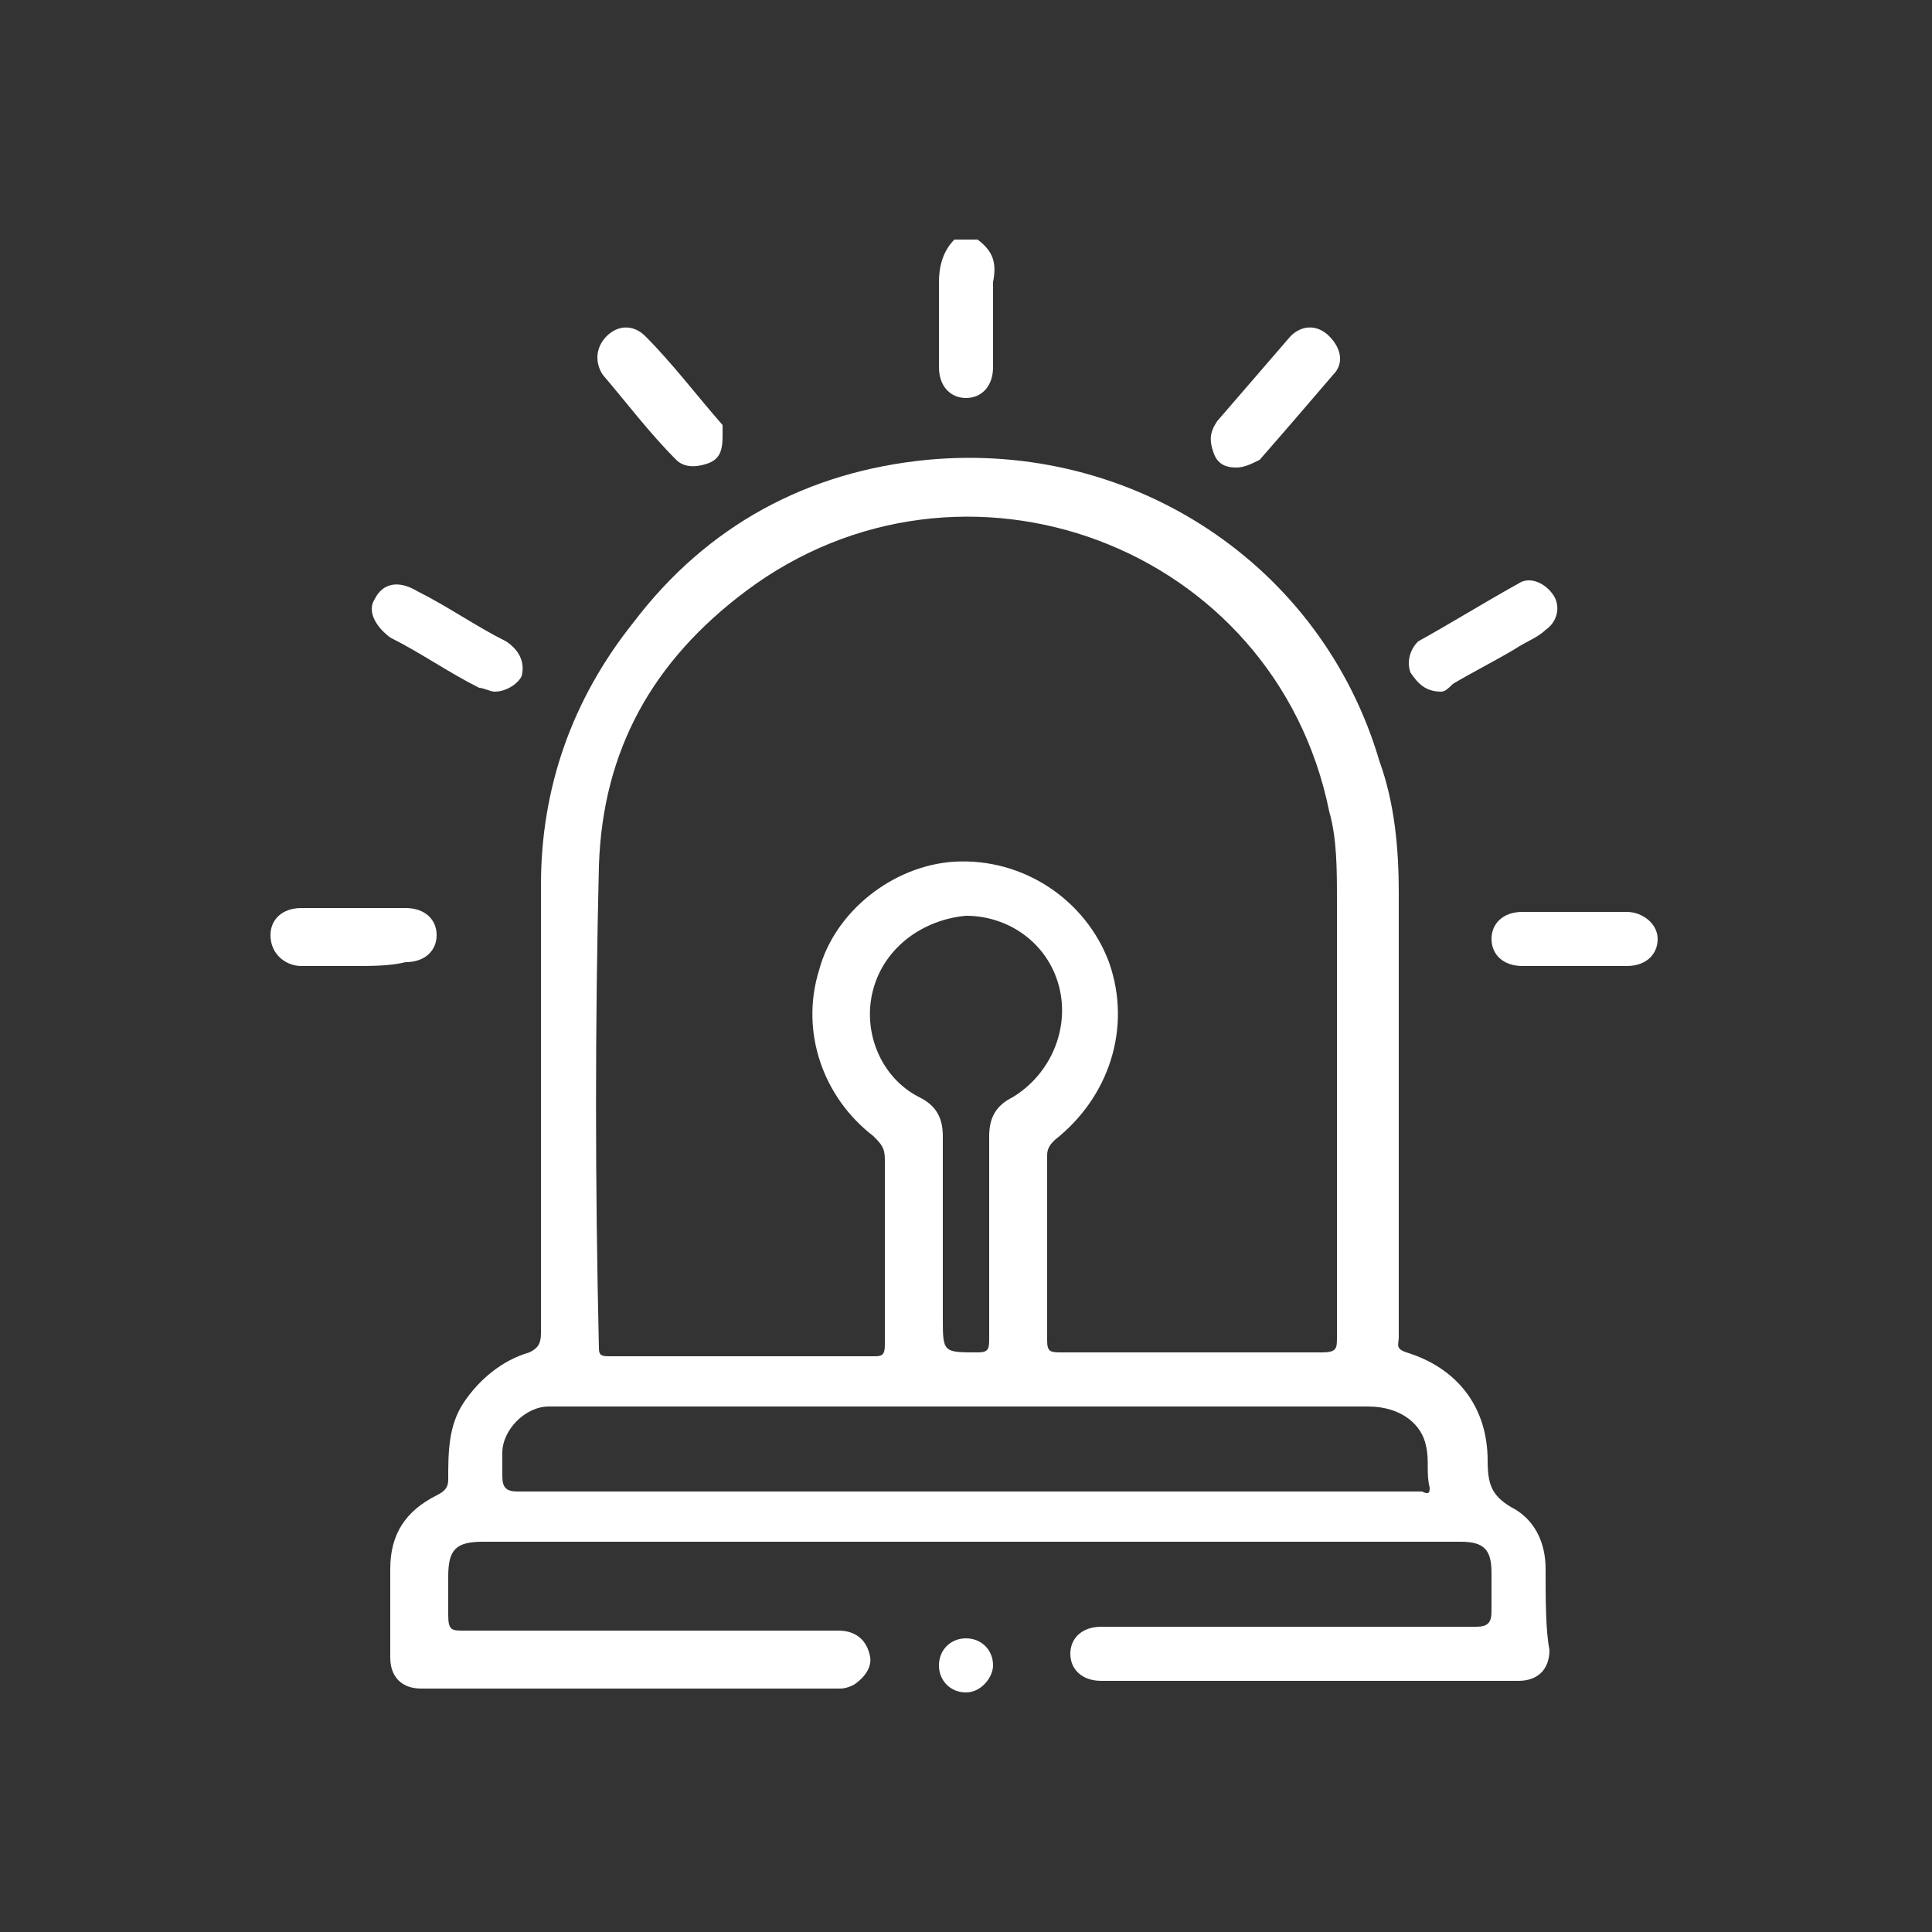 <svg xmlns="http://www.w3.org/2000/svg" xmlns:xlink="http://www.w3.org/1999/xlink" id="Layer_1" x="0px" y="0px" viewBox="0 0 50 50" style="enable-background:new 0 0 50 50;" xml:space="preserve"><rect x="0" y="0" width="50" height="50" fill="#333333" stroke="none"/><style type="text/css">	.st0{fill:none;}	.st1{fill:#FFFFFF;}</style><rect class="st0" width="50" height="50"></rect><g>	<path class="st1" d="M25.3,6.2c0.4,0.3,0.5,0.6,0.4,1.1c0,0.7,0,1.5,0,2.2c0,0.5-0.3,0.8-0.7,0.8c-0.4,0-0.7-0.3-0.7-0.8  c0-0.7,0-1.5,0-2.2c0-0.4,0.1-0.8,0.4-1.1C24.9,6.2,25.1,6.2,25.3,6.2z"></path>	<path class="st1" d="M40,40.6c0-0.7-0.3-1.3-0.9-1.6c-0.5-0.3-0.6-0.6-0.6-1.2c0-1.4-0.8-2.4-2.1-2.8c-0.3-0.1-0.2-0.2-0.2-0.4  c0-3.8,0-7.7,0-11.5c0-1.1-0.1-2.3-0.5-3.4c-1.5-5.1-6.4-8.3-11.7-7.8c-3.1,0.3-5.7,1.7-7.6,4.2c-1.6,2-2.4,4.3-2.4,6.8  c0,3.9,0,7.7,0,11.6c0,0.3-0.1,0.4-0.3,0.5c-0.7,0.2-1.3,0.7-1.7,1.3c-0.4,0.6-0.4,1.3-0.4,2c0,0.2-0.1,0.3-0.3,0.4  c-0.8,0.4-1.2,1-1.2,1.9c0,0.8,0,1.5,0,2.3c0,0.5,0.3,0.8,0.8,0.8c3.6,0,7.2,0,10.8,0c0.1,0,0.2,0,0.4-0.1c0.3-0.2,0.5-0.5,0.4-0.8  c-0.1-0.4-0.4-0.6-0.8-0.6c-3.2,0-6.5,0-9.7,0c-0.3,0-0.4,0-0.4-0.4c0-0.3,0-0.6,0-1c0-0.7,0.2-0.9,0.9-0.9c4.2,0,8.4,0,12.6,0  c4.2,0,8.5,0,12.7,0c0.6,0,0.8,0.2,0.8,0.8c0,0.3,0,0.7,0,1c0,0.3-0.1,0.4-0.4,0.4c-3.2,0-6.5,0-9.7,0c-0.5,0-0.8,0.3-0.8,0.7  c0,0.4,0.3,0.7,0.8,0.7c3.6,0,7.2,0,10.8,0c0.5,0,0.8-0.3,0.8-0.8C40,42.2,40,41.4,40,40.6z M15.5,22.4c0.1-3,1.4-5.3,3.8-7.1  c5.6-4.2,13.7-1.2,15.1,5.7c0.2,0.7,0.2,1.5,0.2,2.3c0,1.7,0,3.4,0,5.1c0,2.1,0,4.1,0,6.2c0,0.3,0,0.4-0.4,0.4c-2.2,0-4.5,0-6.7,0  c-0.3,0-0.4,0-0.4-0.3c0-1.6,0-3.2,0-4.8c0-0.2,0.1-0.3,0.2-0.4c1.4-1.1,2-2.9,1.4-4.6c-0.6-1.6-2.2-2.7-4-2.6  c-1.6,0.1-3.1,1.3-3.5,2.8c-0.5,1.6,0.1,3.3,1.4,4.3c0.2,0.2,0.3,0.3,0.3,0.6c0,1.6,0,3.2,0,4.8c0,0.3-0.1,0.3-0.3,0.3  c-2.3,0-4.5,0-6.8,0c-0.2,0-0.3,0-0.3-0.2C15.4,30.6,15.4,26.5,15.5,22.4z M25.6,34.6c0,0.3,0,0.4-0.3,0.4c-0.9,0-0.9,0-0.9-0.9  v-2.1c0-0.9,0-1.7,0-2.6c0-0.5-0.2-0.8-0.6-1c-1-0.5-1.5-1.7-1.2-2.8c0.3-1.1,1.3-1.8,2.4-1.9c1.1,0,2.1,0.7,2.4,1.8  c0.3,1.1-0.2,2.3-1.2,2.9c-0.4,0.2-0.6,0.5-0.6,1C25.6,31.1,25.6,32.8,25.6,34.6z M37,38.5c0,0.1,0,0.2-0.2,0.1c-0.1,0-0.2,0-0.3,0  H25c-3.9,0-7.7,0-11.6,0c-0.3,0-0.4-0.1-0.4-0.4c0-0.2,0-0.4,0-0.6c0-0.6,0.6-1.2,1.2-1.2c0.1,0,0.2,0,0.3,0c7,0,13.9,0,20.9,0  c0.9,0,1.4,0.5,1.5,1C37,37.8,36.9,38.1,37,38.5z"></path>	<path class="st1" d="M37.3,17.9c-0.4,0-0.6-0.2-0.8-0.5c-0.1-0.3,0-0.6,0.2-0.8c0.9-0.5,1.7-1,2.6-1.5c0.3-0.2,0.7,0,0.9,0.3  c0.2,0.3,0.1,0.7-0.2,0.9c-0.2,0.2-0.5,0.3-0.8,0.5c-0.5,0.3-1.1,0.6-1.6,0.9C37.5,17.8,37.4,17.9,37.3,17.9z"></path>	<path class="st1" d="M32,12.1c-0.3,0-0.5-0.1-0.6-0.4c-0.1-0.3-0.1-0.5,0.1-0.8c0.6-0.7,1.3-1.5,1.9-2.2c0.3-0.3,0.7-0.3,1,0  c0.3,0.3,0.4,0.7,0.1,1c-0.6,0.7-1.2,1.4-1.9,2.2C32.4,12,32.2,12.1,32,12.1z"></path>	<path class="st1" d="M18.7,11.3c0,0.4-0.1,0.6-0.4,0.7c-0.3,0.1-0.6,0.1-0.8-0.1c-0.7-0.7-1.3-1.5-1.9-2.2c-0.2-0.3-0.2-0.7,0.1-1  c0.3-0.3,0.7-0.3,1,0c0.7,0.7,1.3,1.5,2,2.3C18.7,11.1,18.7,11.2,18.7,11.3z"></path>	<path class="st1" d="M12.8,17.9c-0.1,0-0.3-0.1-0.4-0.1c-0.8-0.4-1.5-0.9-2.3-1.3c-0.4-0.3-0.6-0.7-0.4-1c0.2-0.4,0.6-0.5,1.1-0.2  c0.8,0.4,1.5,0.9,2.3,1.3c0.3,0.2,0.5,0.5,0.4,0.9C13.4,17.7,13.1,17.9,12.8,17.9z"></path>	<path class="st1" d="M9.2,25c-0.5,0-0.9,0-1.4,0C7.4,25,7,24.7,7,24.2c0-0.4,0.3-0.7,0.8-0.7c0.9,0,1.8,0,2.7,0  c0.5,0,0.8,0.3,0.8,0.7c0,0.4-0.3,0.7-0.8,0.7C10.1,25,9.6,25,9.2,25z"></path>	<path class="st1" d="M40.8,25c-0.5,0-0.9,0-1.4,0c-0.5,0-0.8-0.3-0.8-0.7c0-0.4,0.3-0.7,0.8-0.7c0.9,0,1.8,0,2.7,0  c0.4,0,0.8,0.3,0.8,0.7c0,0.4-0.3,0.7-0.8,0.7C41.7,25,41.3,25,40.8,25z"></path>	<path class="st1" d="M25,43.8c-0.4,0-0.7-0.3-0.7-0.7c0-0.4,0.3-0.7,0.7-0.7c0.4,0,0.7,0.3,0.7,0.7C25.7,43.4,25.4,43.8,25,43.8z"></path></g></svg>